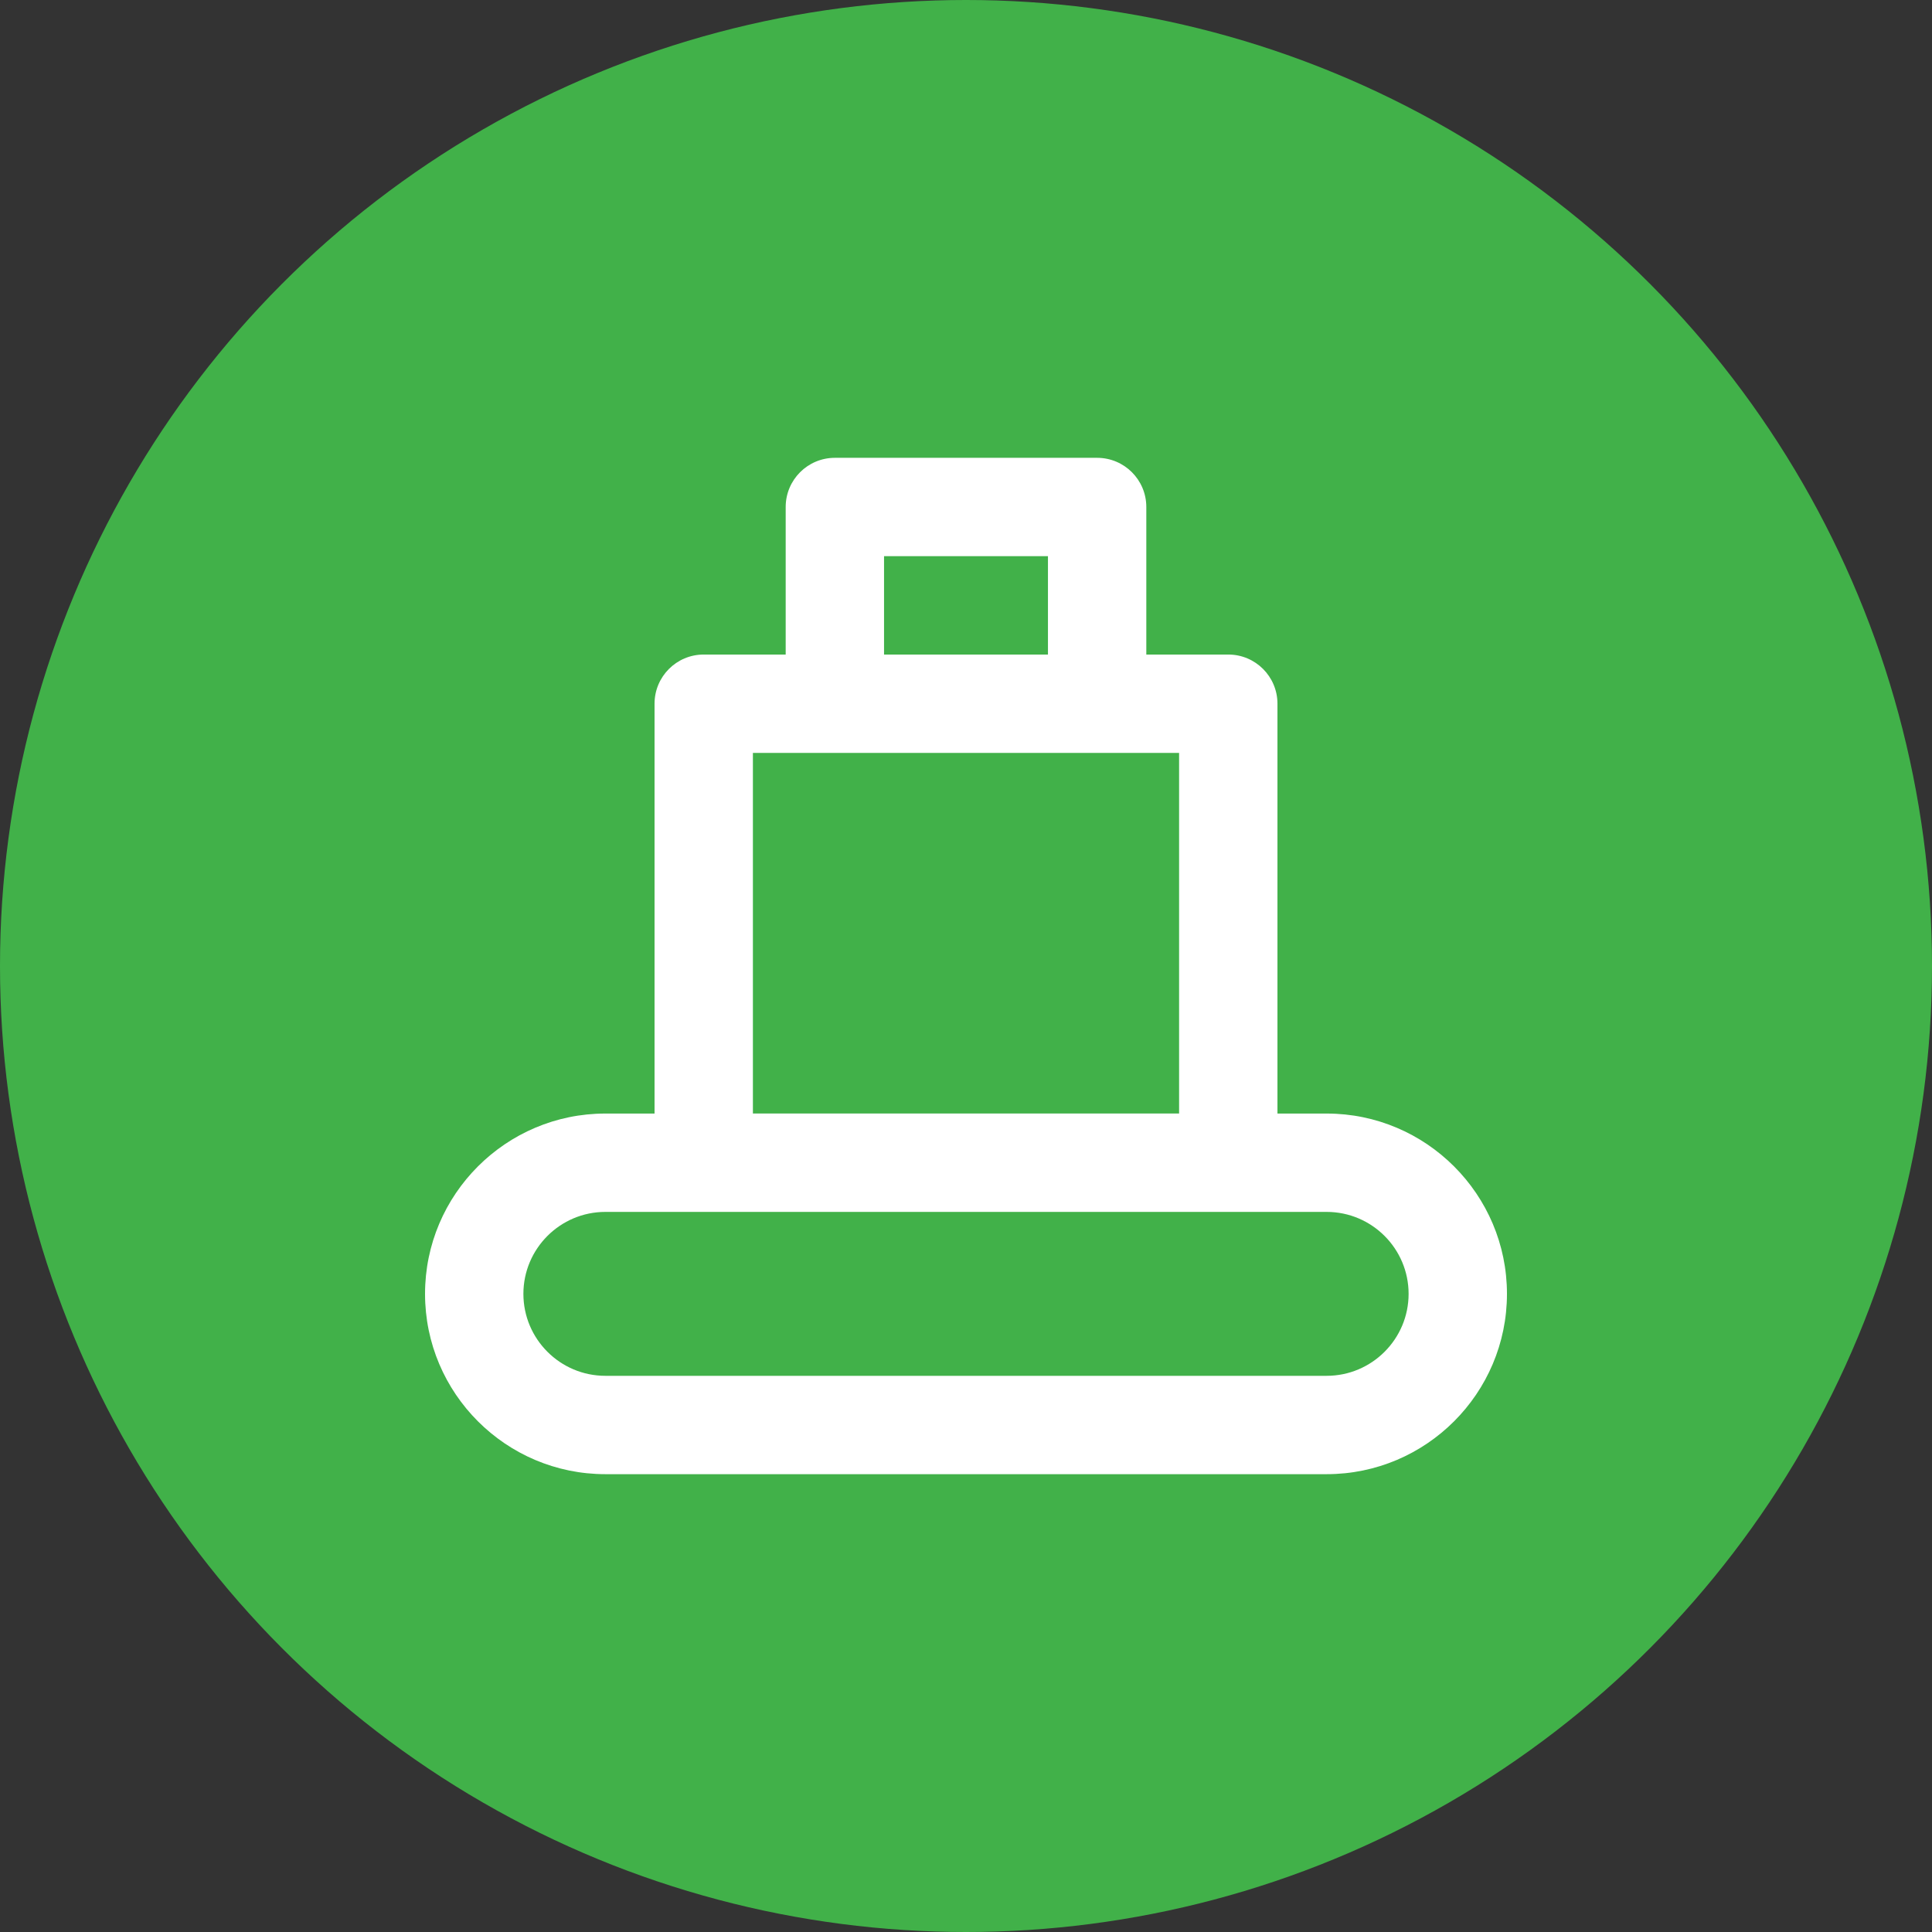 <svg width="100" height="100" viewBox="0 0 100 100" fill="none" xmlns="http://www.w3.org/2000/svg">
<rect x="0" y="0" width="100" height="100" fill="#333333" stroke="none"/>
<circle cx="50" cy="50" r="50" fill="#41B149"/>
<path d="M68.667 57.637H66.121V36.424C66.121 35.018 64.982 33.879 63.576 33.879H59.333V26.242C59.333 24.836 58.194 23.697 56.788 23.697H43.212C41.806 23.697 40.667 24.836 40.667 26.242V33.879H36.424C35.018 33.879 33.879 35.018 33.879 36.424V57.637H31.333C26.187 57.637 22 61.824 22 66.97C22 72.117 26.187 76.303 31.333 76.303H68.667C73.813 76.303 78 72.117 78 66.97C78 61.824 73.813 57.637 68.667 57.637ZM45.758 28.788H54.242V33.879H45.758V28.788ZM38.97 38.97H61.03V57.636H38.97V38.97ZM68.667 71.212H31.333C28.994 71.212 27.091 69.309 27.091 66.97C27.091 64.631 28.994 62.728 31.333 62.728H68.667C71.006 62.728 72.909 64.631 72.909 66.97C72.909 69.309 71.006 71.212 68.667 71.212Z" fill="white"/>
</svg>
